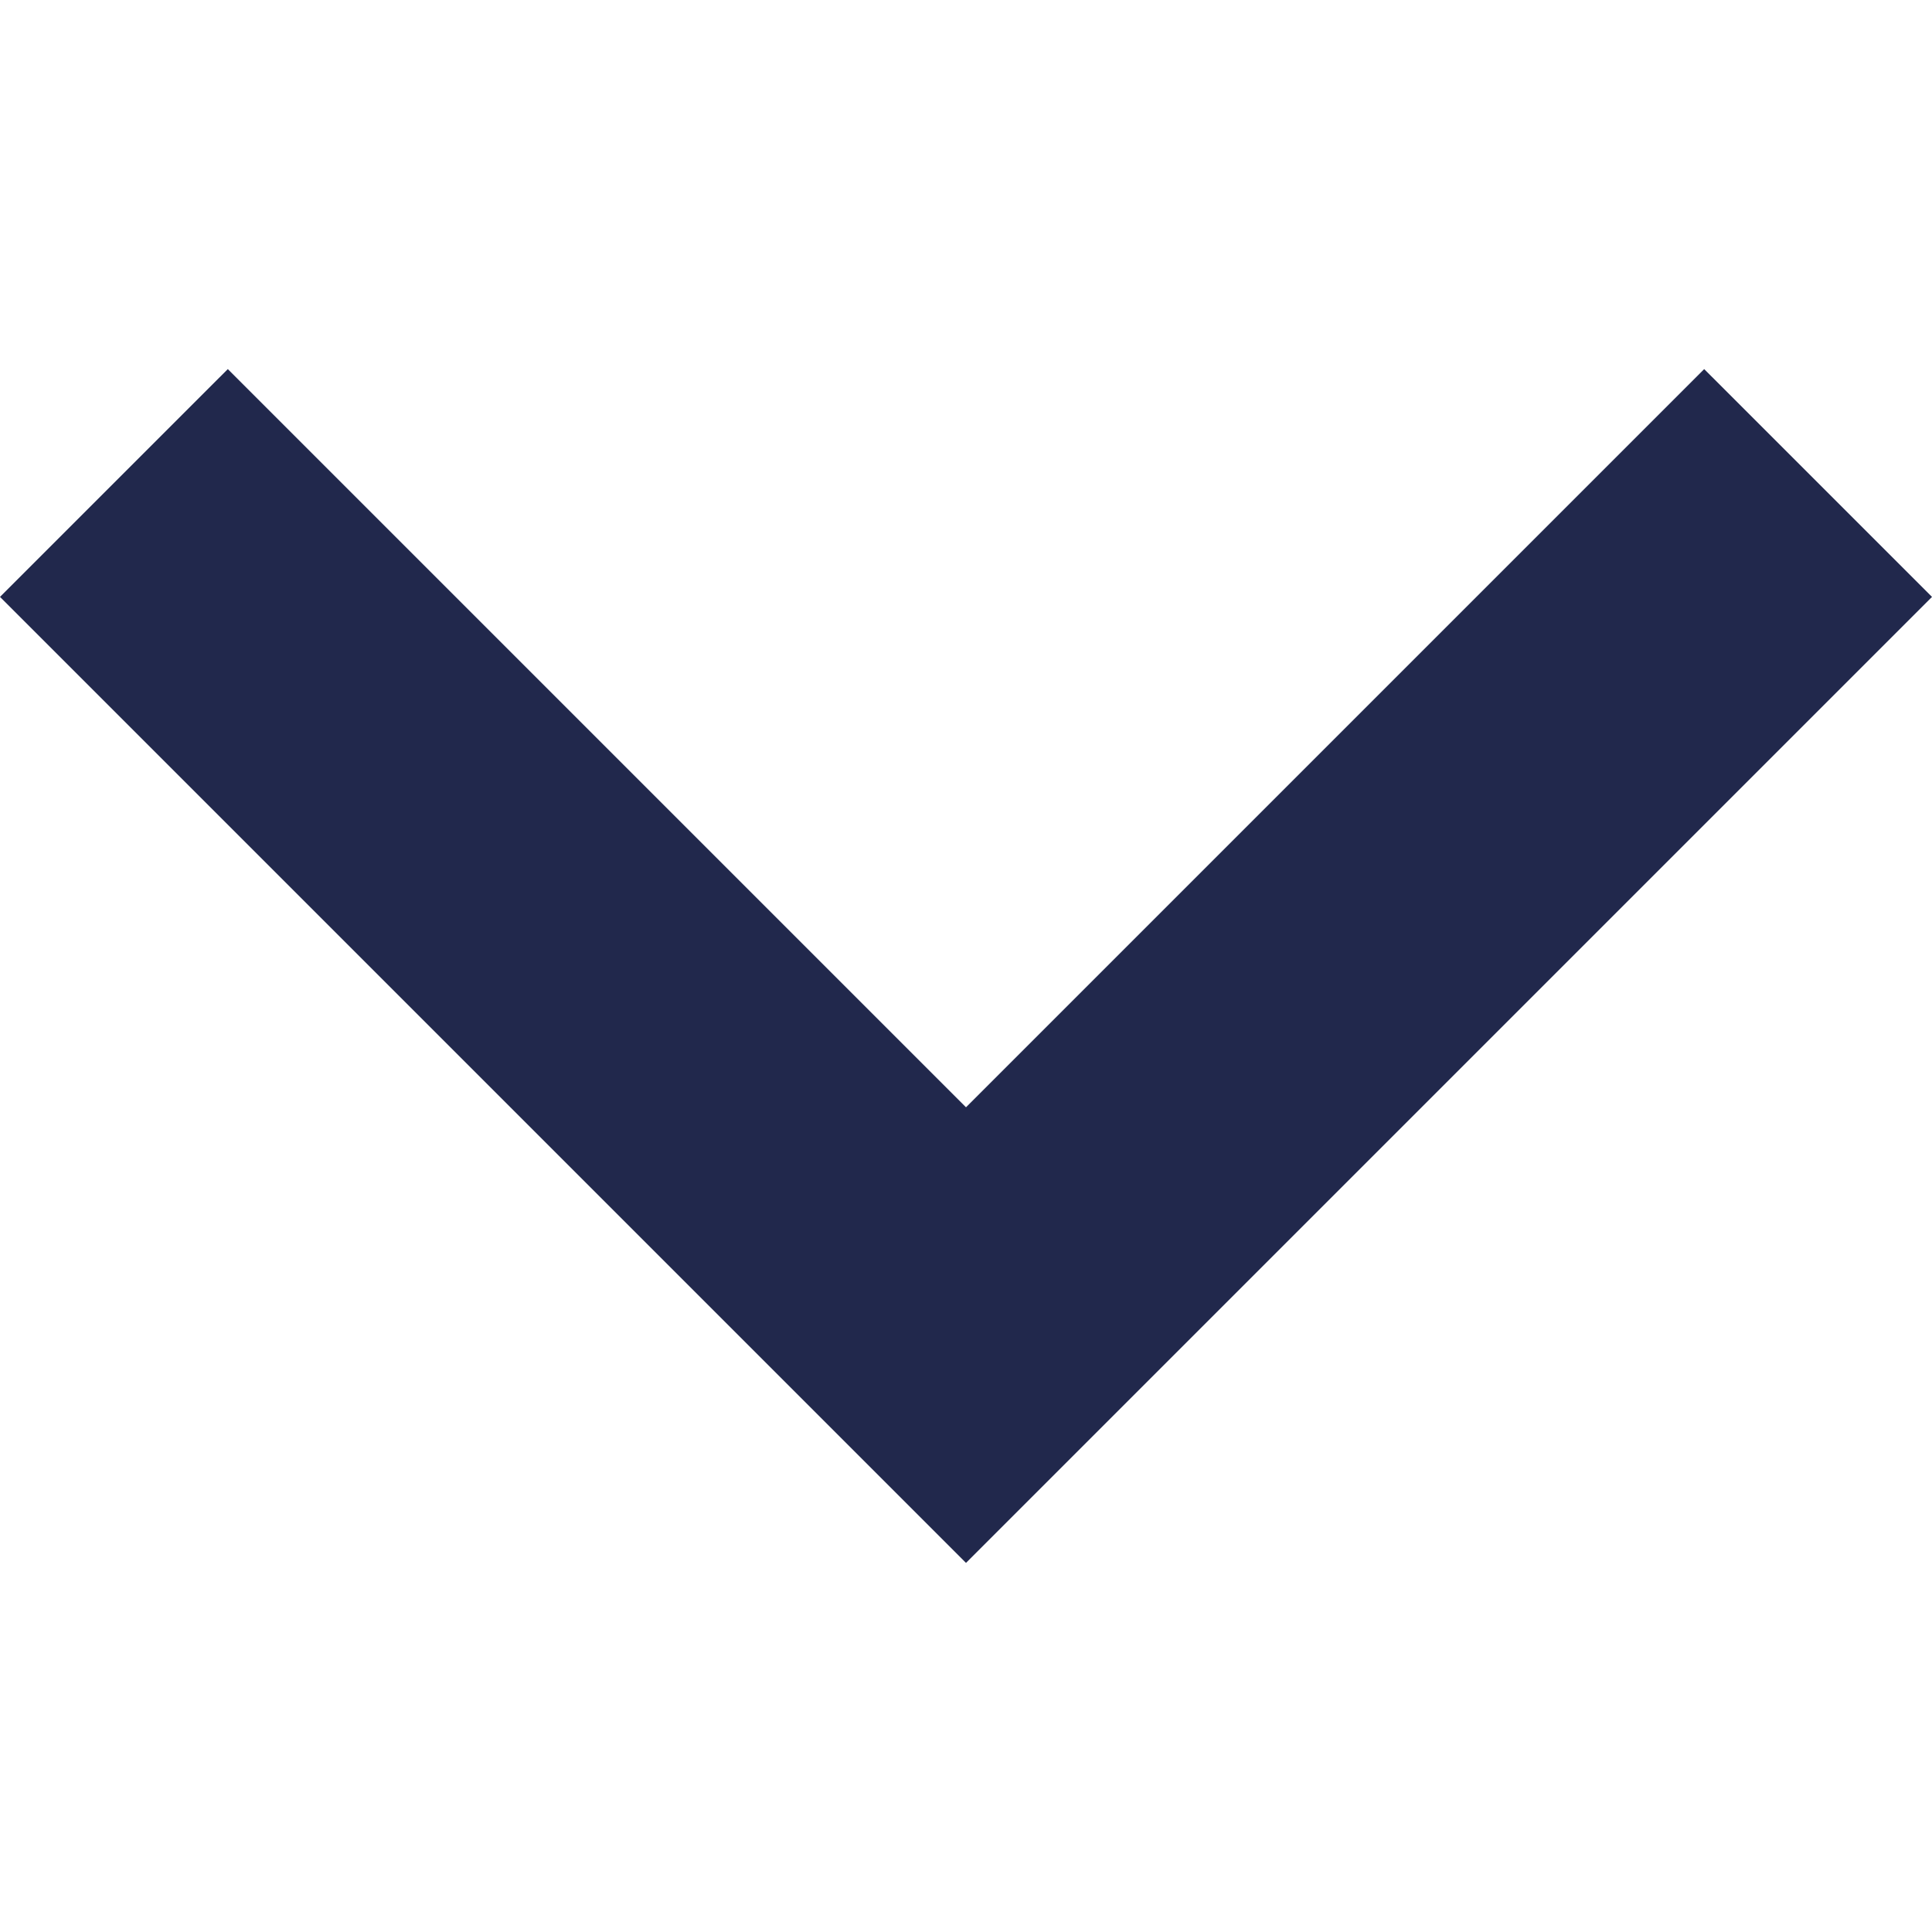 <?xml version="1.0" encoding="UTF-8"?> <svg xmlns="http://www.w3.org/2000/svg" xmlns:xlink="http://www.w3.org/1999/xlink" id="Capa_1" x="0px" y="0px" viewBox="0 0 256 256" style="enable-background:new 0 0 256 256;" xml:space="preserve" width="512px" height="512px"><g><g> <g> <polygon points="225.813,48.907 128,146.72 30.187,48.907 0,79.093 128,207.093 256,79.093 " data-original="#000000" class="active-path" data-old_color="#000000" fill="#21284C"></polygon> </g> </g></g> </svg> 